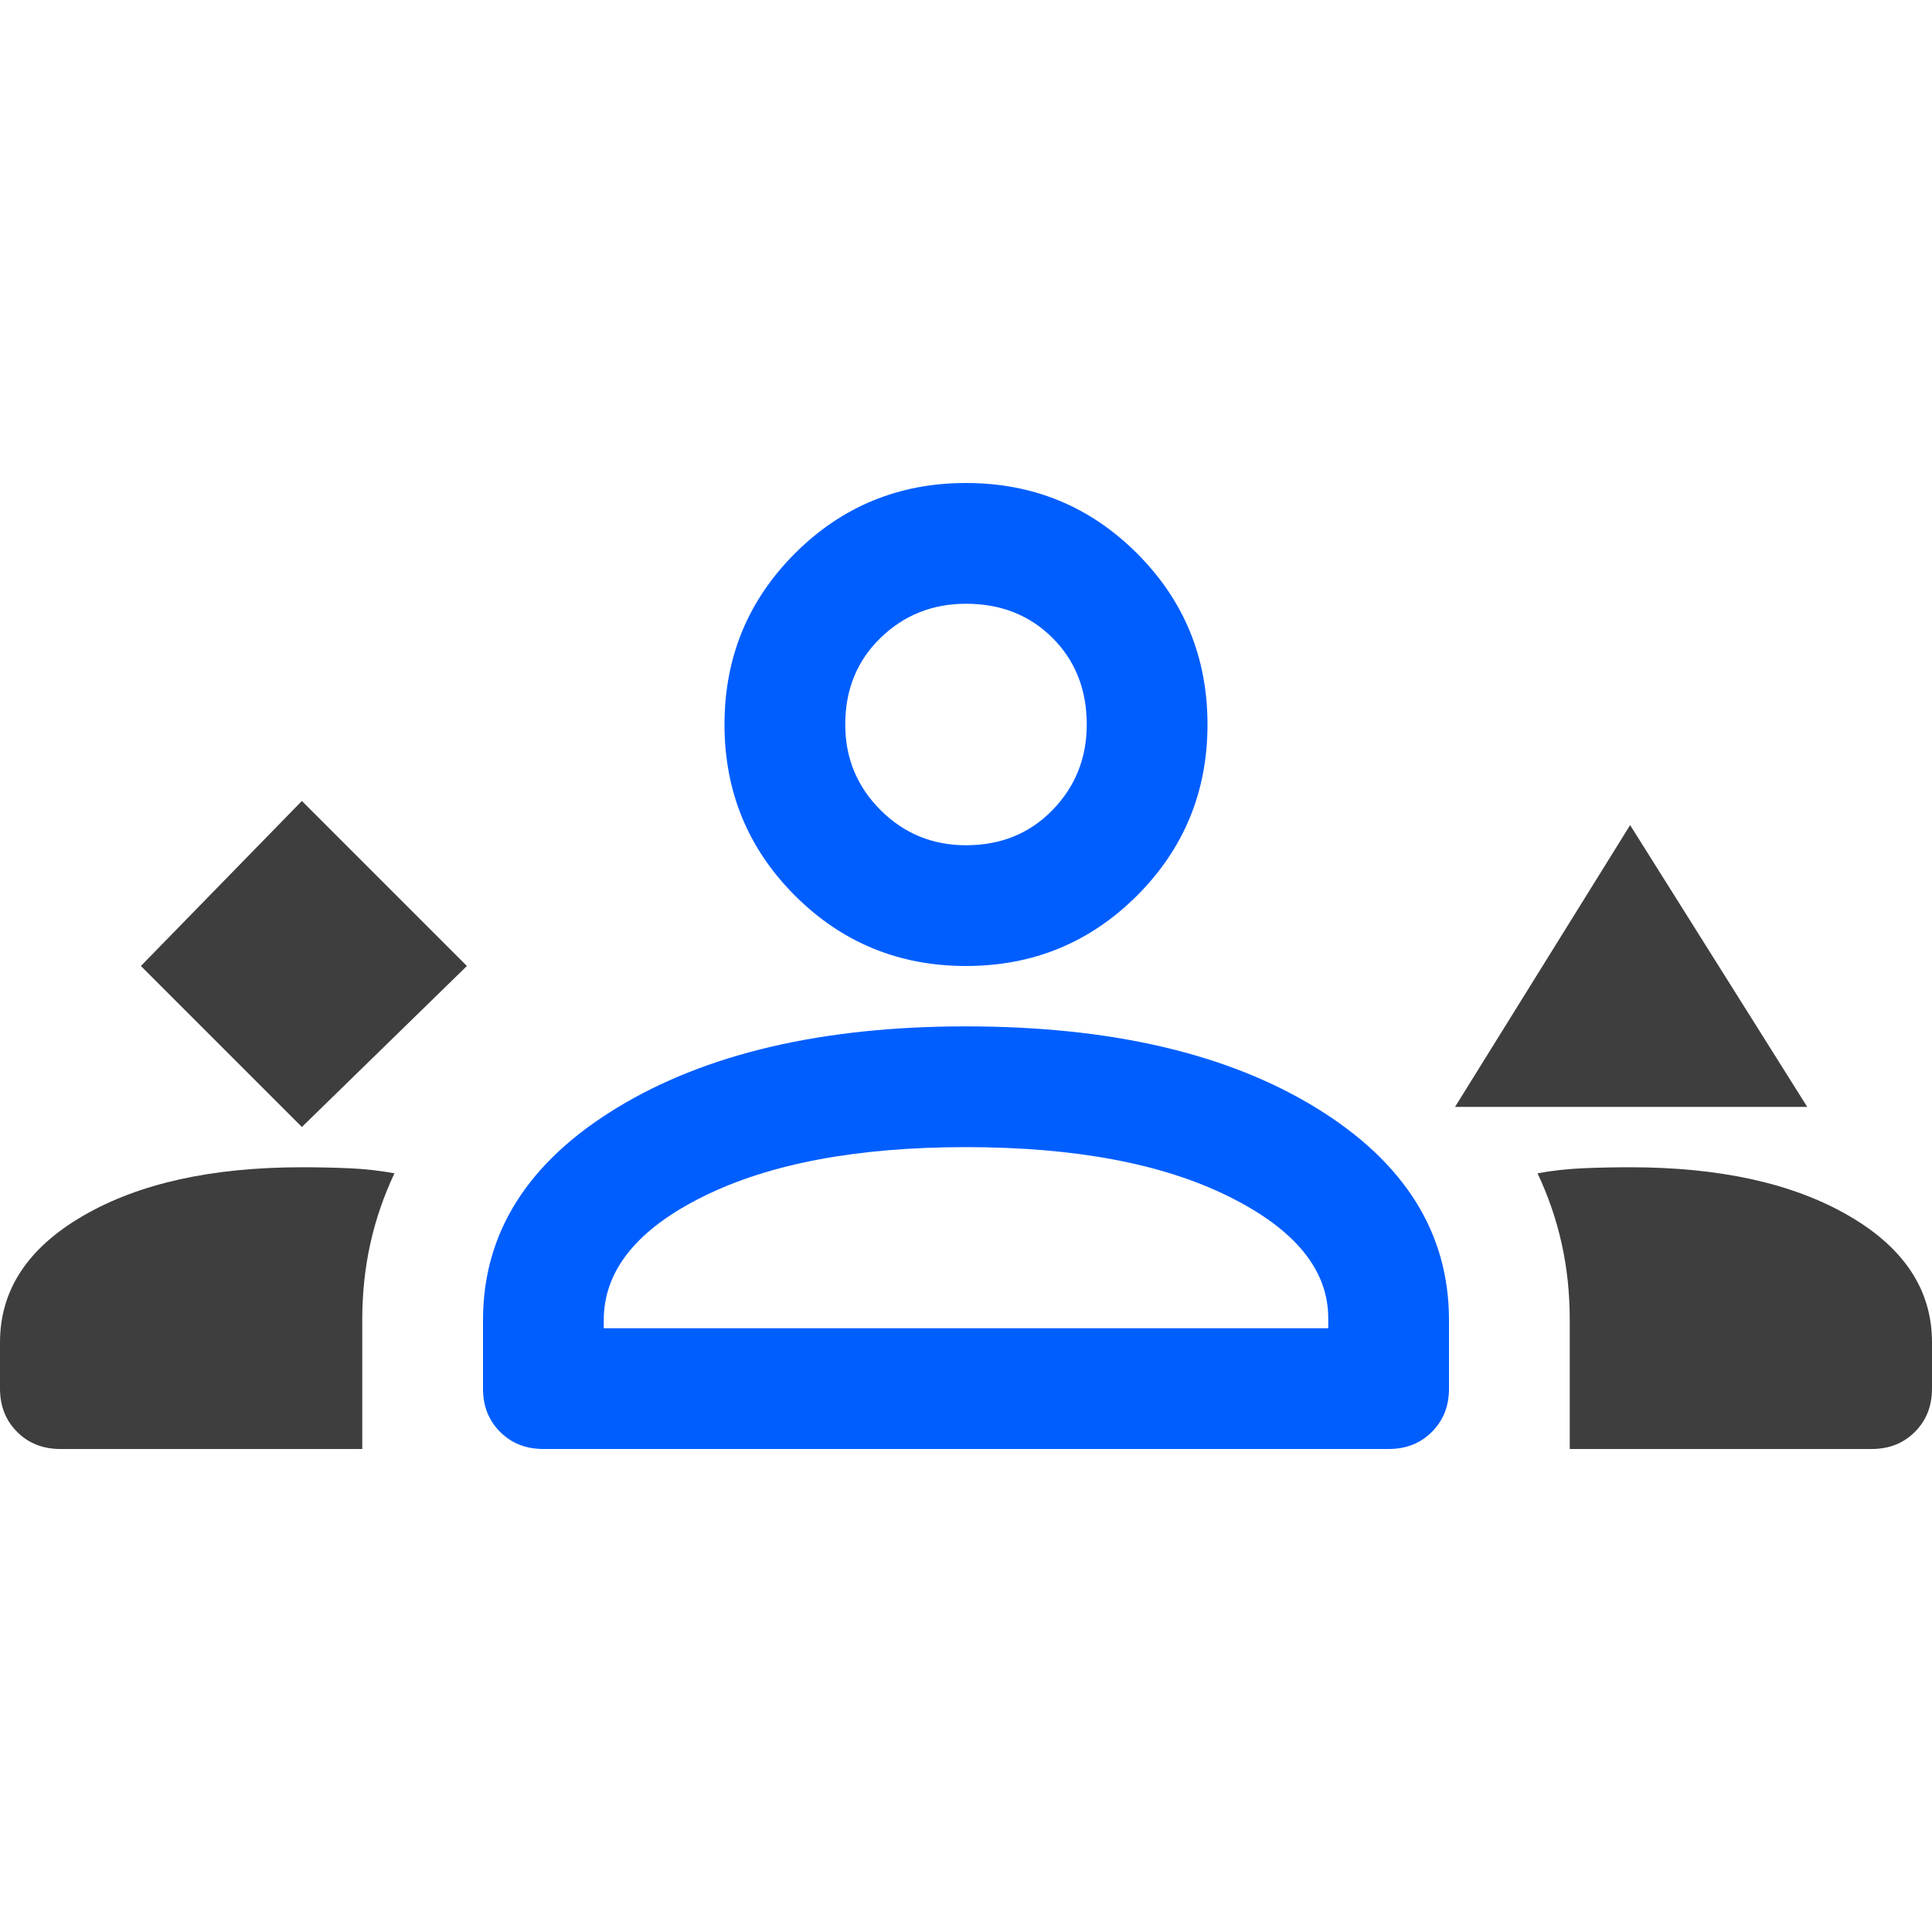 <svg width="64" height="64" viewBox="0 0 64 64" fill="none" xmlns="http://www.w3.org/2000/svg">
<path fill-rule="evenodd" clip-rule="evenodd" d="M16.567 47.433C16.944 47.811 17.422 48 18 48H46C46.578 48 47.056 47.811 47.433 47.433C47.811 47.056 48 46.578 48 46V43.733C48 40.844 46.533 38.5 43.6 36.7C40.667 34.9 36.8 34 32 34C27.244 34 23.389 34.9 20.433 36.7C17.478 38.5 16 40.844 16 43.733V46C16 46.578 16.189 47.056 16.567 47.433ZM23.3 39.633C25.5 38.544 28.4 38 32 38C35.6 38 38.5 38.544 40.7 39.633C42.9 40.722 44 42.067 44 43.667V44H20V43.733C20 42.089 21.1 40.722 23.3 39.633ZM26.333 29.667C27.889 31.222 29.778 32 32 32C34.222 32 36.111 31.222 37.667 29.667C39.222 28.111 40 26.222 40 24C40 21.778 39.222 19.889 37.667 18.333C36.111 16.778 34.222 16 32 16C29.778 16 27.889 16.778 26.333 18.333C24.778 19.889 24 21.778 24 24C24 26.222 24.778 28.111 26.333 29.667ZM29.167 21.133C29.944 20.378 30.889 20 32 20C33.156 20 34.111 20.378 34.867 21.133C35.622 21.889 36 22.844 36 24C36 25.111 35.622 26.056 34.867 26.833C34.111 27.611 33.156 28 32 28C30.889 28 29.944 27.611 29.167 26.833C28.389 26.056 28 25.111 28 24C28 22.844 28.389 21.889 29.167 21.133Z" fill="#005EFF"/>
<path d="M15.467 32L10 37.333L4.667 32L10 26.533L15.467 32Z" fill="#3E3E3E"/>
<path d="M48.2 36.667H59.867L54 27.333L48.2 36.667Z" fill="#3E3E3E"/>
<path d="M0.567 47.433C0.944 47.811 1.422 48 2 48H12V43.733C12 42.844 12.089 42 12.267 41.2C12.444 40.4 12.711 39.622 13.067 38.867C12.578 38.778 12.078 38.722 11.567 38.7C11.056 38.678 10.533 38.667 10 38.667C7.022 38.667 4.611 39.2 2.767 40.267C0.922 41.333 0 42.733 0 44.467V46C0 46.578 0.189 47.056 0.567 47.433Z" fill="#3E3E3E"/>
<path d="M52 43.733V48H62C62.578 48 63.056 47.811 63.433 47.433C63.811 47.056 64 46.578 64 46V44.467C64 42.733 63.078 41.333 61.233 40.267C59.389 39.2 56.978 38.667 54 38.667C53.467 38.667 52.944 38.678 52.433 38.7C51.922 38.722 51.422 38.778 50.933 38.867C51.289 39.622 51.556 40.4 51.733 41.2C51.911 42 52 42.844 52 43.733Z" fill="#3E3E3E"/>
</svg>
